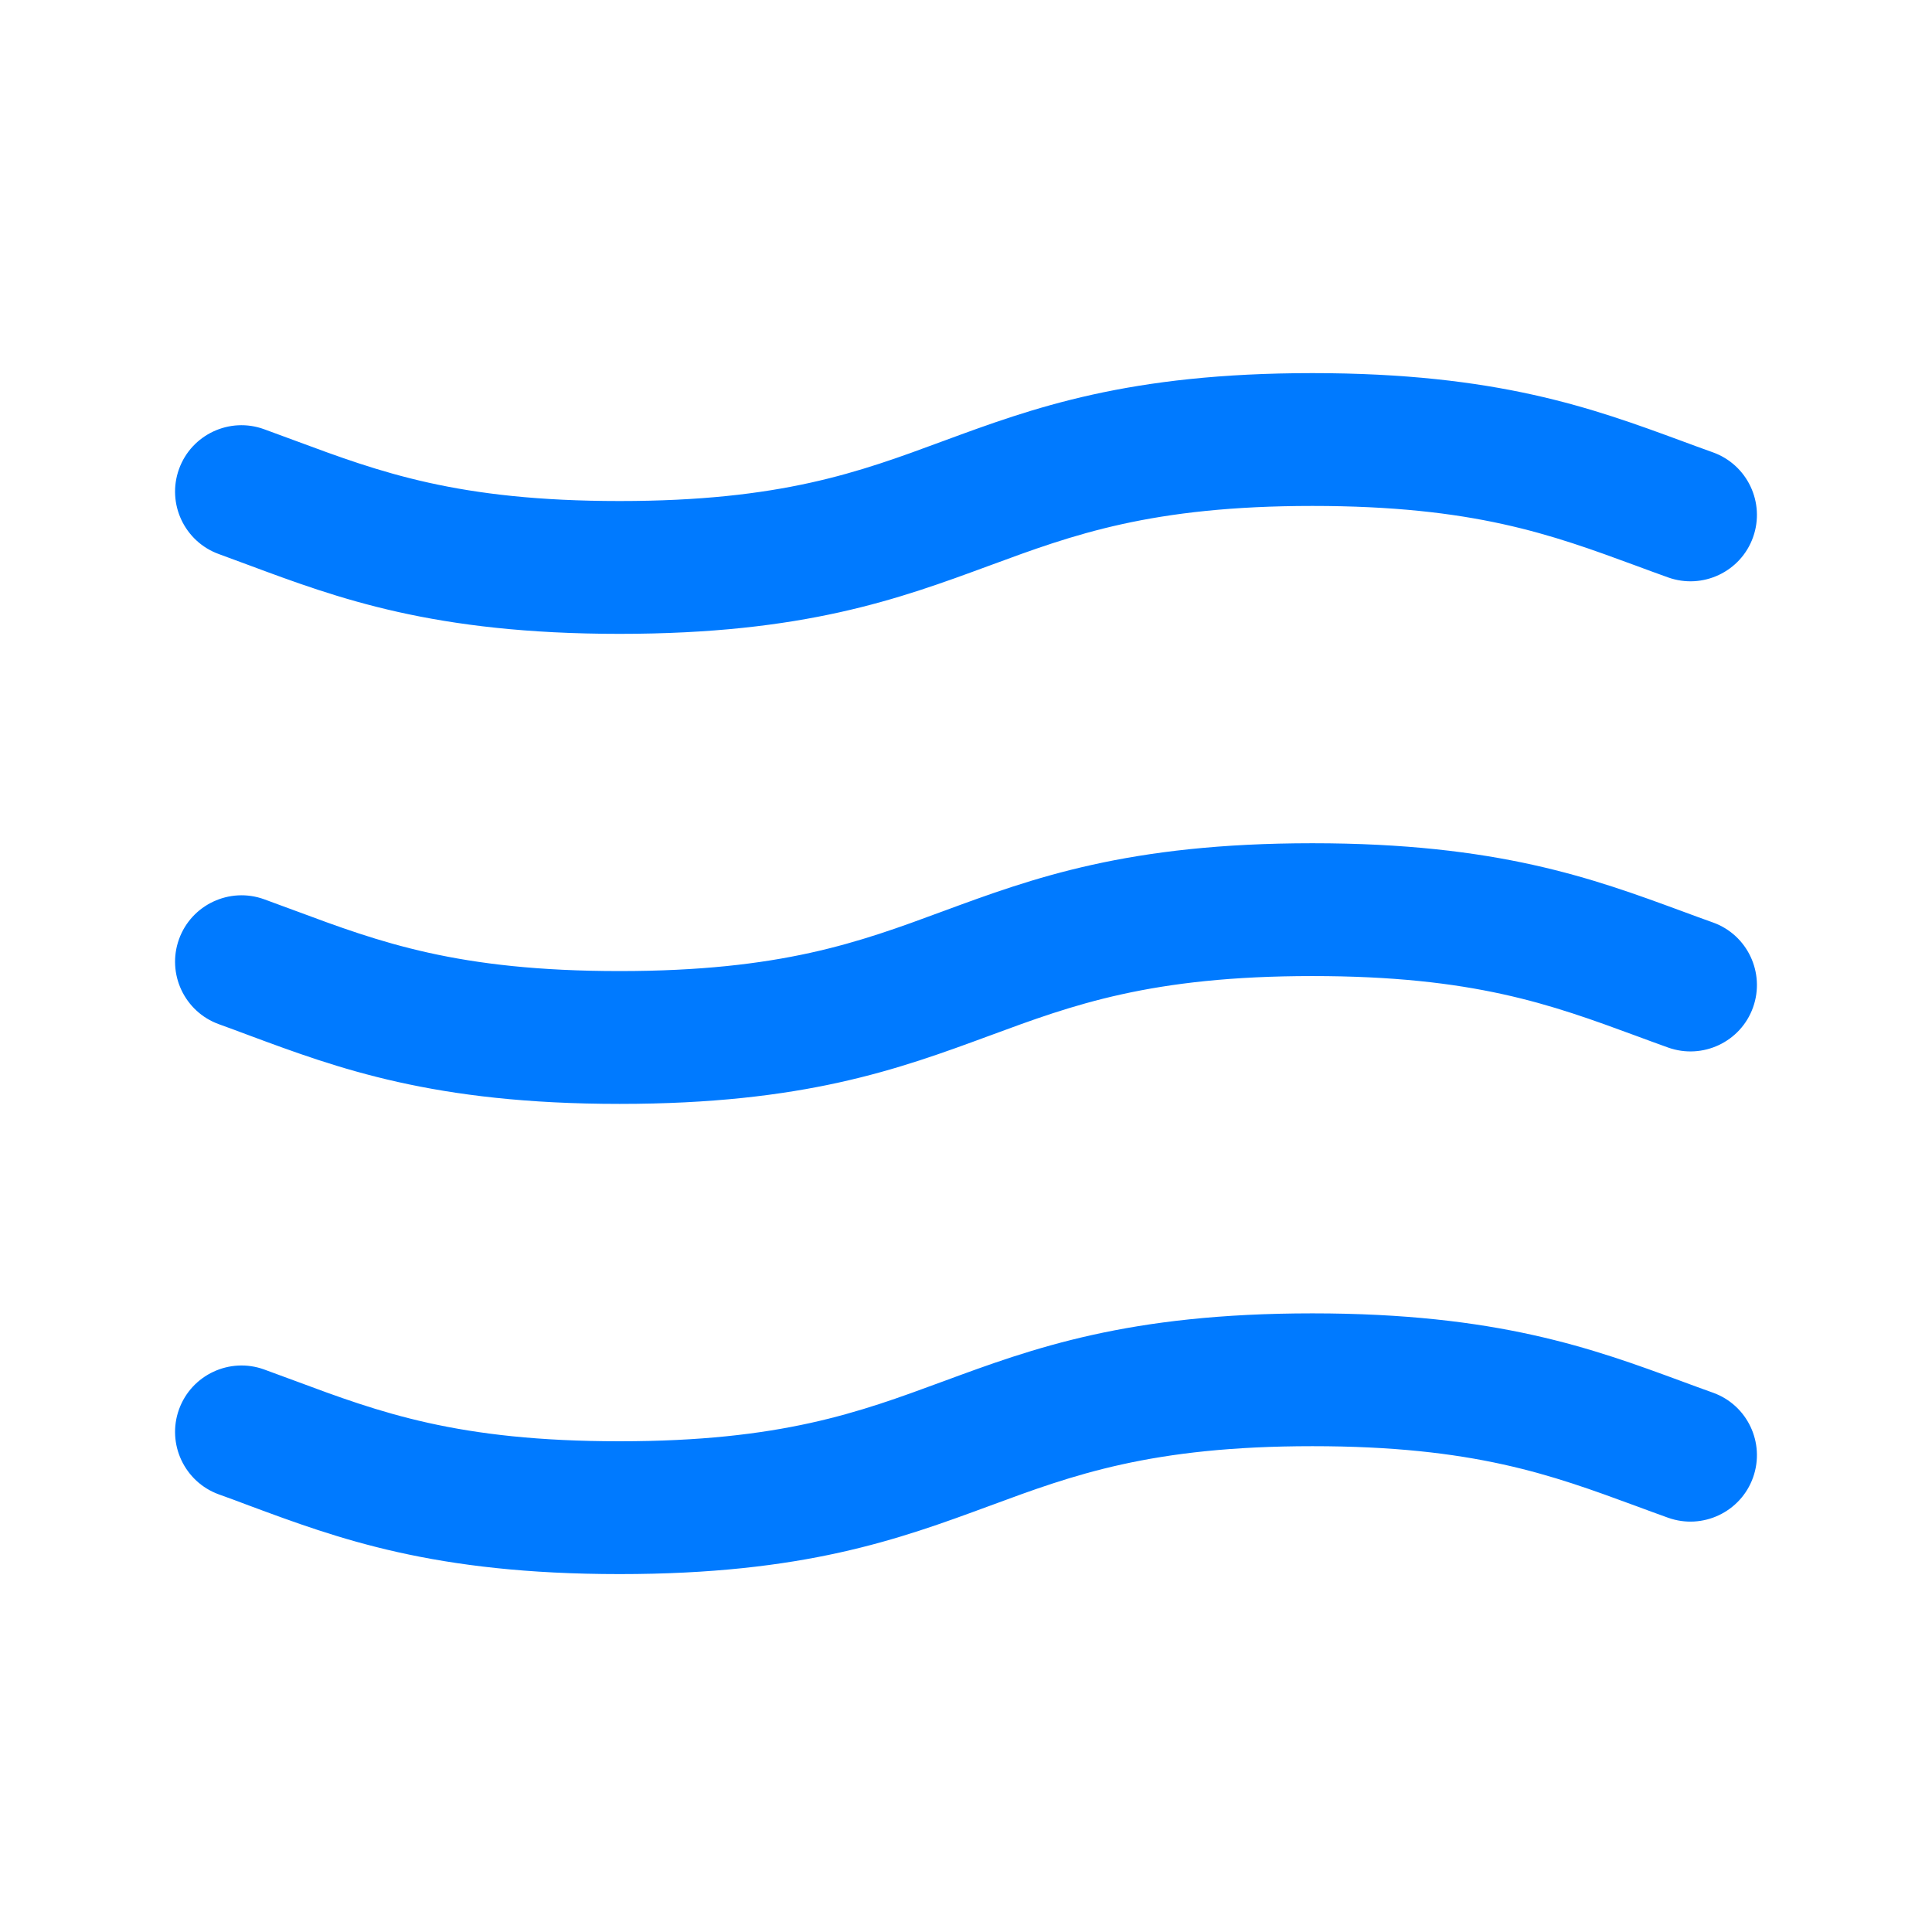 <svg width="24" height="24" viewBox="0 0 24 24" fill="none" xmlns="http://www.w3.org/2000/svg">
<path fill-rule="evenodd" clip-rule="evenodd" d="M12.286 7.028C11.166 7.441 9.987 7.874 7.697 7.874C5.386 7.874 4.197 7.432 3.09 7.02C2.966 6.974 2.843 6.928 2.719 6.883C2.291 6.728 2.069 6.255 2.224 5.826C2.379 5.398 2.853 5.176 3.281 5.332C3.411 5.379 3.538 5.426 3.664 5.473C4.72 5.865 5.684 6.224 7.697 6.224C9.701 6.224 10.673 5.865 11.7 5.485L11.714 5.48C12.833 5.067 14.013 4.635 16.303 4.635C18.601 4.635 19.789 5.072 20.889 5.477C21.019 5.525 21.148 5.573 21.278 5.619C21.707 5.773 21.93 6.245 21.777 6.674C21.624 7.103 21.151 7.326 20.722 7.173C20.585 7.124 20.452 7.075 20.32 7.026C19.269 6.639 18.305 6.285 16.303 6.285C14.299 6.285 13.327 6.644 12.3 7.023L12.286 7.028Z" fill="#007AFF"/>
<path fill-rule="evenodd" clip-rule="evenodd" d="M12.286 12.868C11.166 13.281 9.987 13.713 7.697 13.713C5.386 13.713 4.197 13.271 3.09 12.86C2.966 12.813 2.843 12.768 2.719 12.723C2.291 12.568 2.069 12.095 2.224 11.666C2.379 11.238 2.853 11.016 3.281 11.171C3.411 11.219 3.538 11.266 3.664 11.312C4.72 11.705 5.684 12.063 7.697 12.063C9.701 12.063 10.673 11.705 11.7 11.325L11.714 11.32C12.833 10.907 14.013 10.475 16.303 10.475C18.601 10.475 19.789 10.912 20.889 11.317C21.019 11.365 21.148 11.413 21.278 11.459C21.707 11.612 21.93 12.085 21.777 12.514C21.624 12.943 21.151 13.166 20.722 13.013C20.585 12.964 20.452 12.915 20.32 12.866C19.269 12.479 18.305 12.125 16.303 12.125C14.299 12.125 13.327 12.483 12.3 12.863L12.286 12.868Z" fill="#007AFF"/>
<path fill-rule="evenodd" clip-rule="evenodd" d="M12.286 18.709C11.166 19.122 9.987 19.554 7.697 19.554C5.386 19.554 4.197 19.112 3.09 18.701C2.966 18.654 2.843 18.608 2.719 18.564C2.291 18.409 2.069 17.935 2.224 17.507C2.379 17.079 2.853 16.857 3.281 17.012C3.411 17.059 3.538 17.107 3.664 17.153C4.72 17.546 5.684 17.904 7.697 17.904C9.701 17.904 10.673 17.545 11.7 17.166L11.714 17.161C12.833 16.748 14.013 16.315 16.303 16.315C18.601 16.315 19.789 16.753 20.889 17.158C21.019 17.206 21.148 17.254 21.278 17.3C21.707 17.453 21.93 17.925 21.777 18.354C21.624 18.783 21.151 19.007 20.722 18.854C20.585 18.805 20.452 18.756 20.32 18.707C19.269 18.32 18.305 17.965 16.303 17.965C14.299 17.965 13.327 18.324 12.3 18.704L12.286 18.709Z" fill="#007AFF"/>
</svg>
